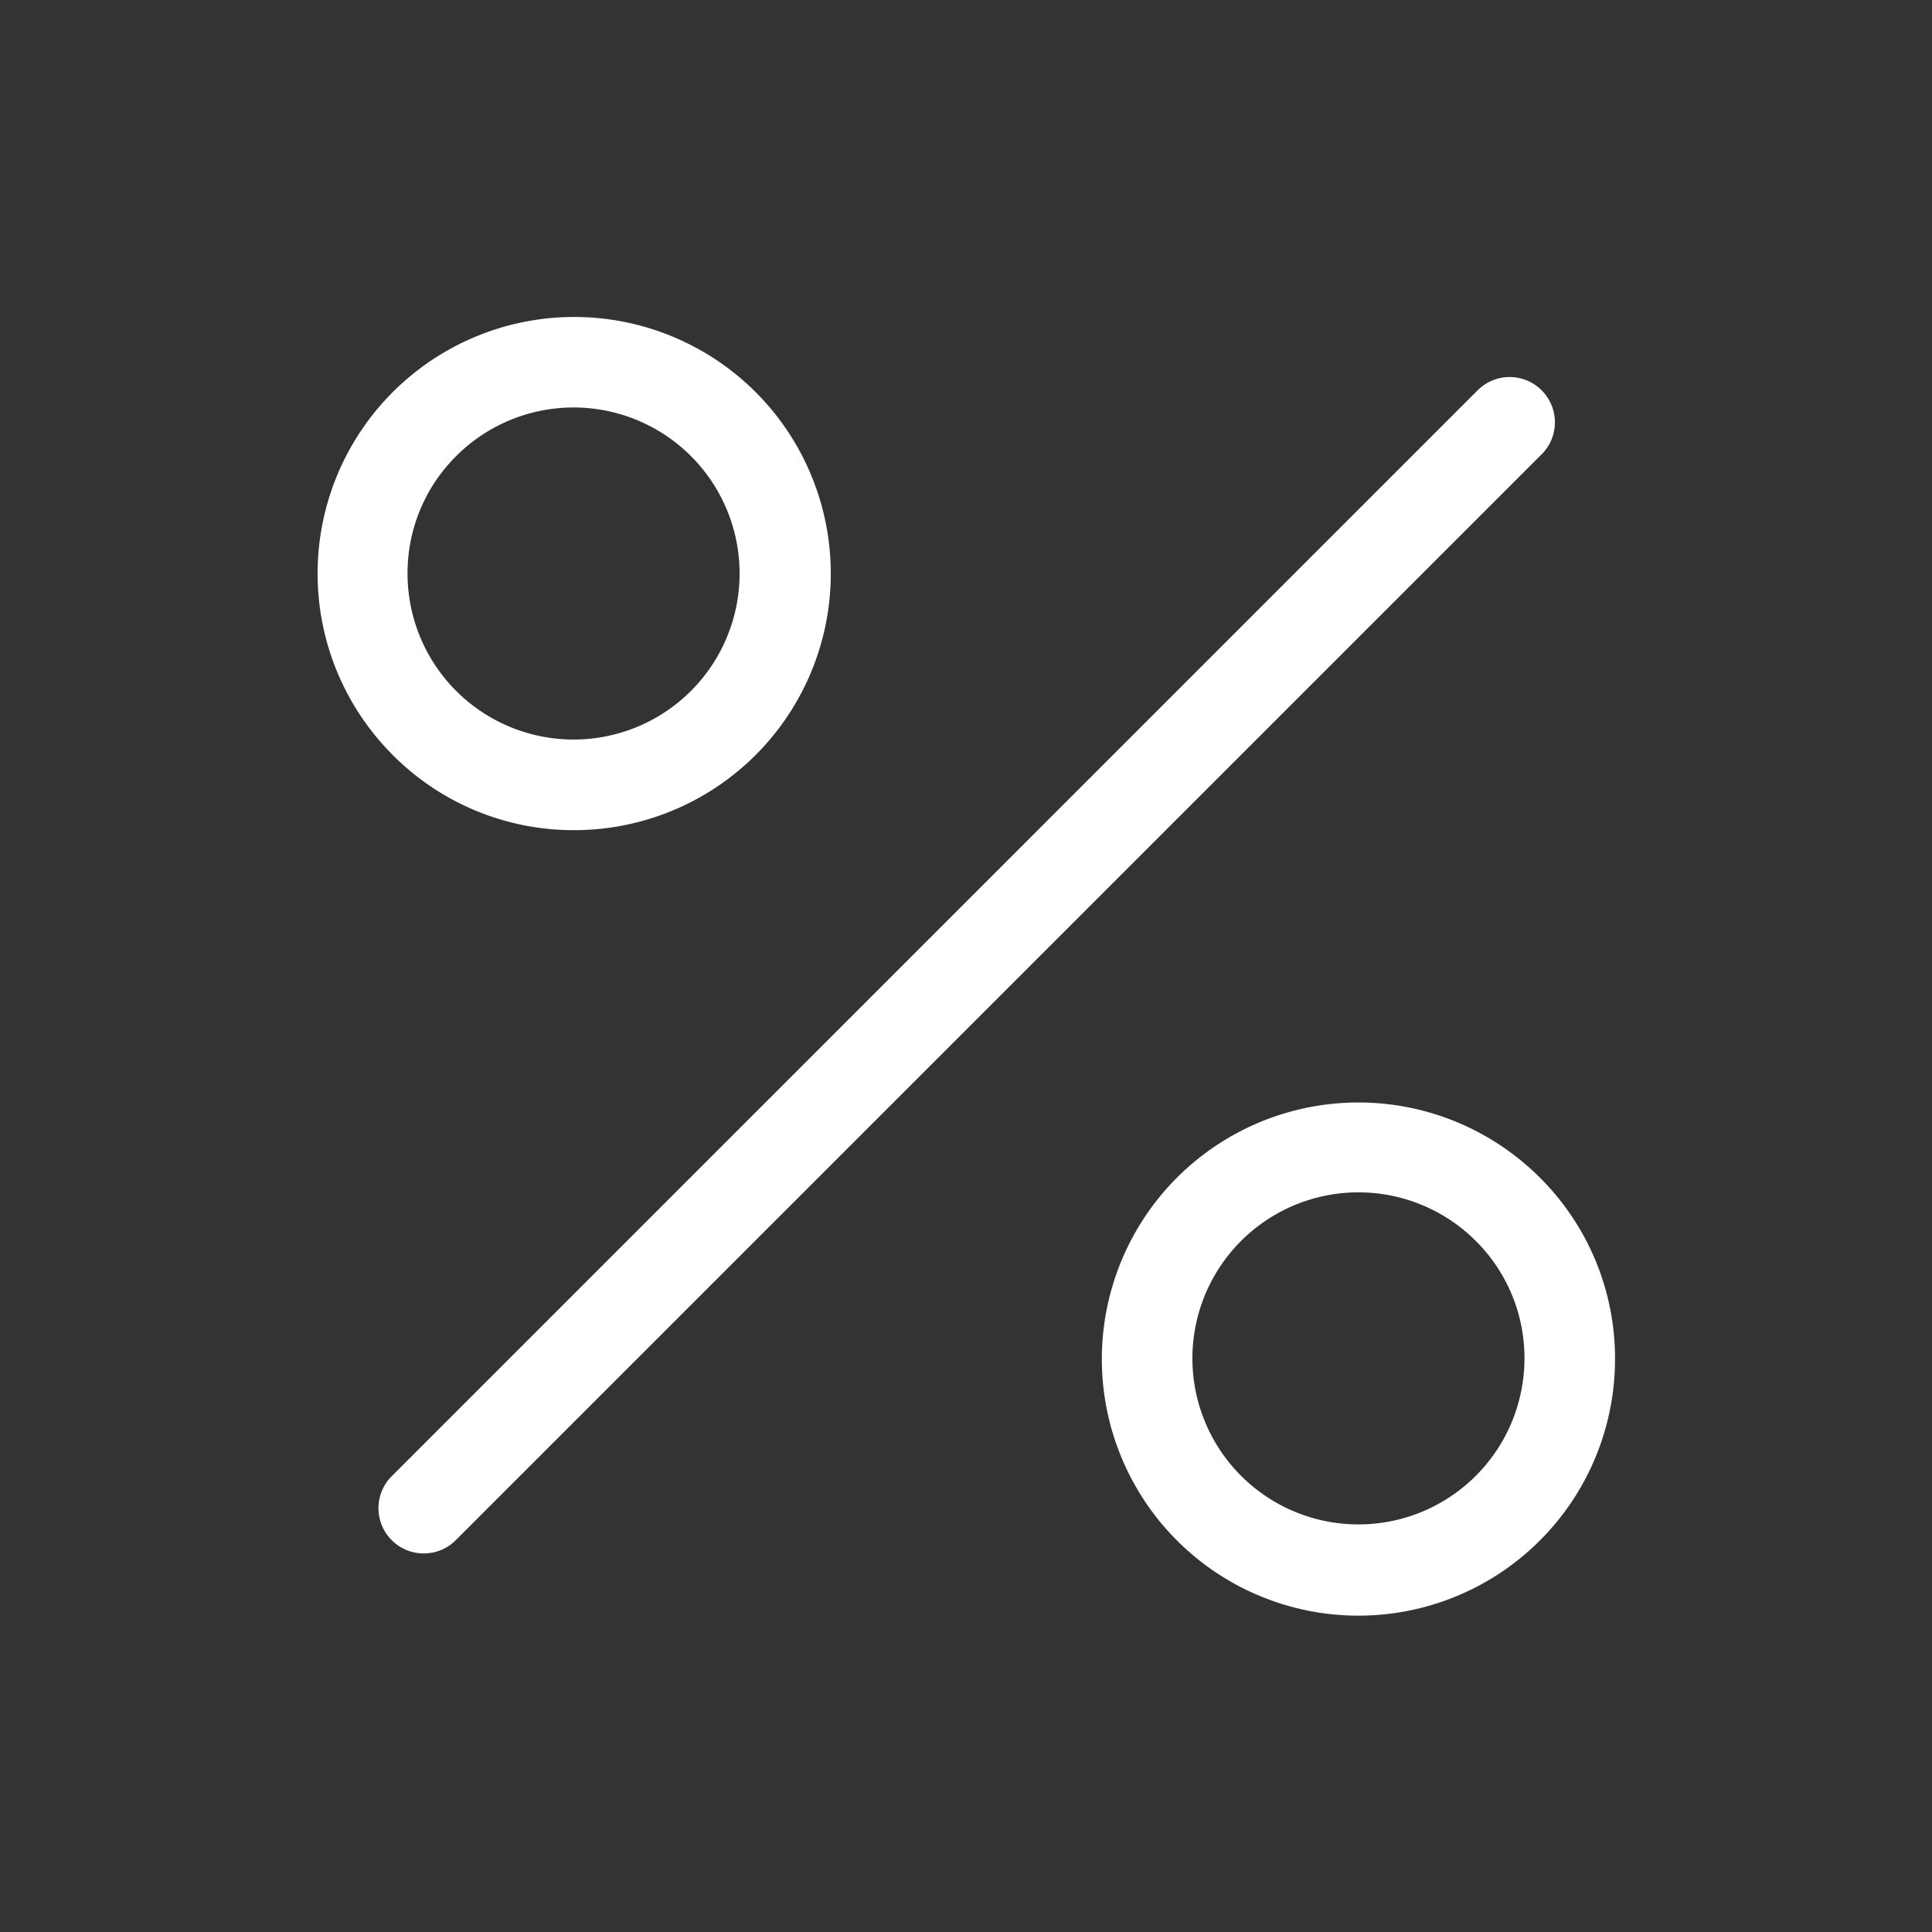 <svg viewBox="0 0 256 256" fill="#ffffff" height="32" width="32" xmlns="http://www.w3.org/2000/svg"><rect x="0" y="0" width="256" height="256" fill="#333333" stroke="none"/><path d="M204.24,60.23l-144,144a6,6,0,0,1-8.48-8.48l144-144a6,6,0,1,1,8.48,8.49ZM52,100A34,34,0,1,1,76,110,33.78,33.78,0,0,1,52,100Zm2-24a22,22,0,1,0,6.44-15.56A21.86,21.86,0,0,0,54,76ZM214,180A34,34,0,1,1,204,156,33.78,33.78,0,0,1,214,180Zm-12,0a21.87,21.87,0,0,0-6.44-15.56h0A22,22,0,1,0,202,180Z"></path></svg>